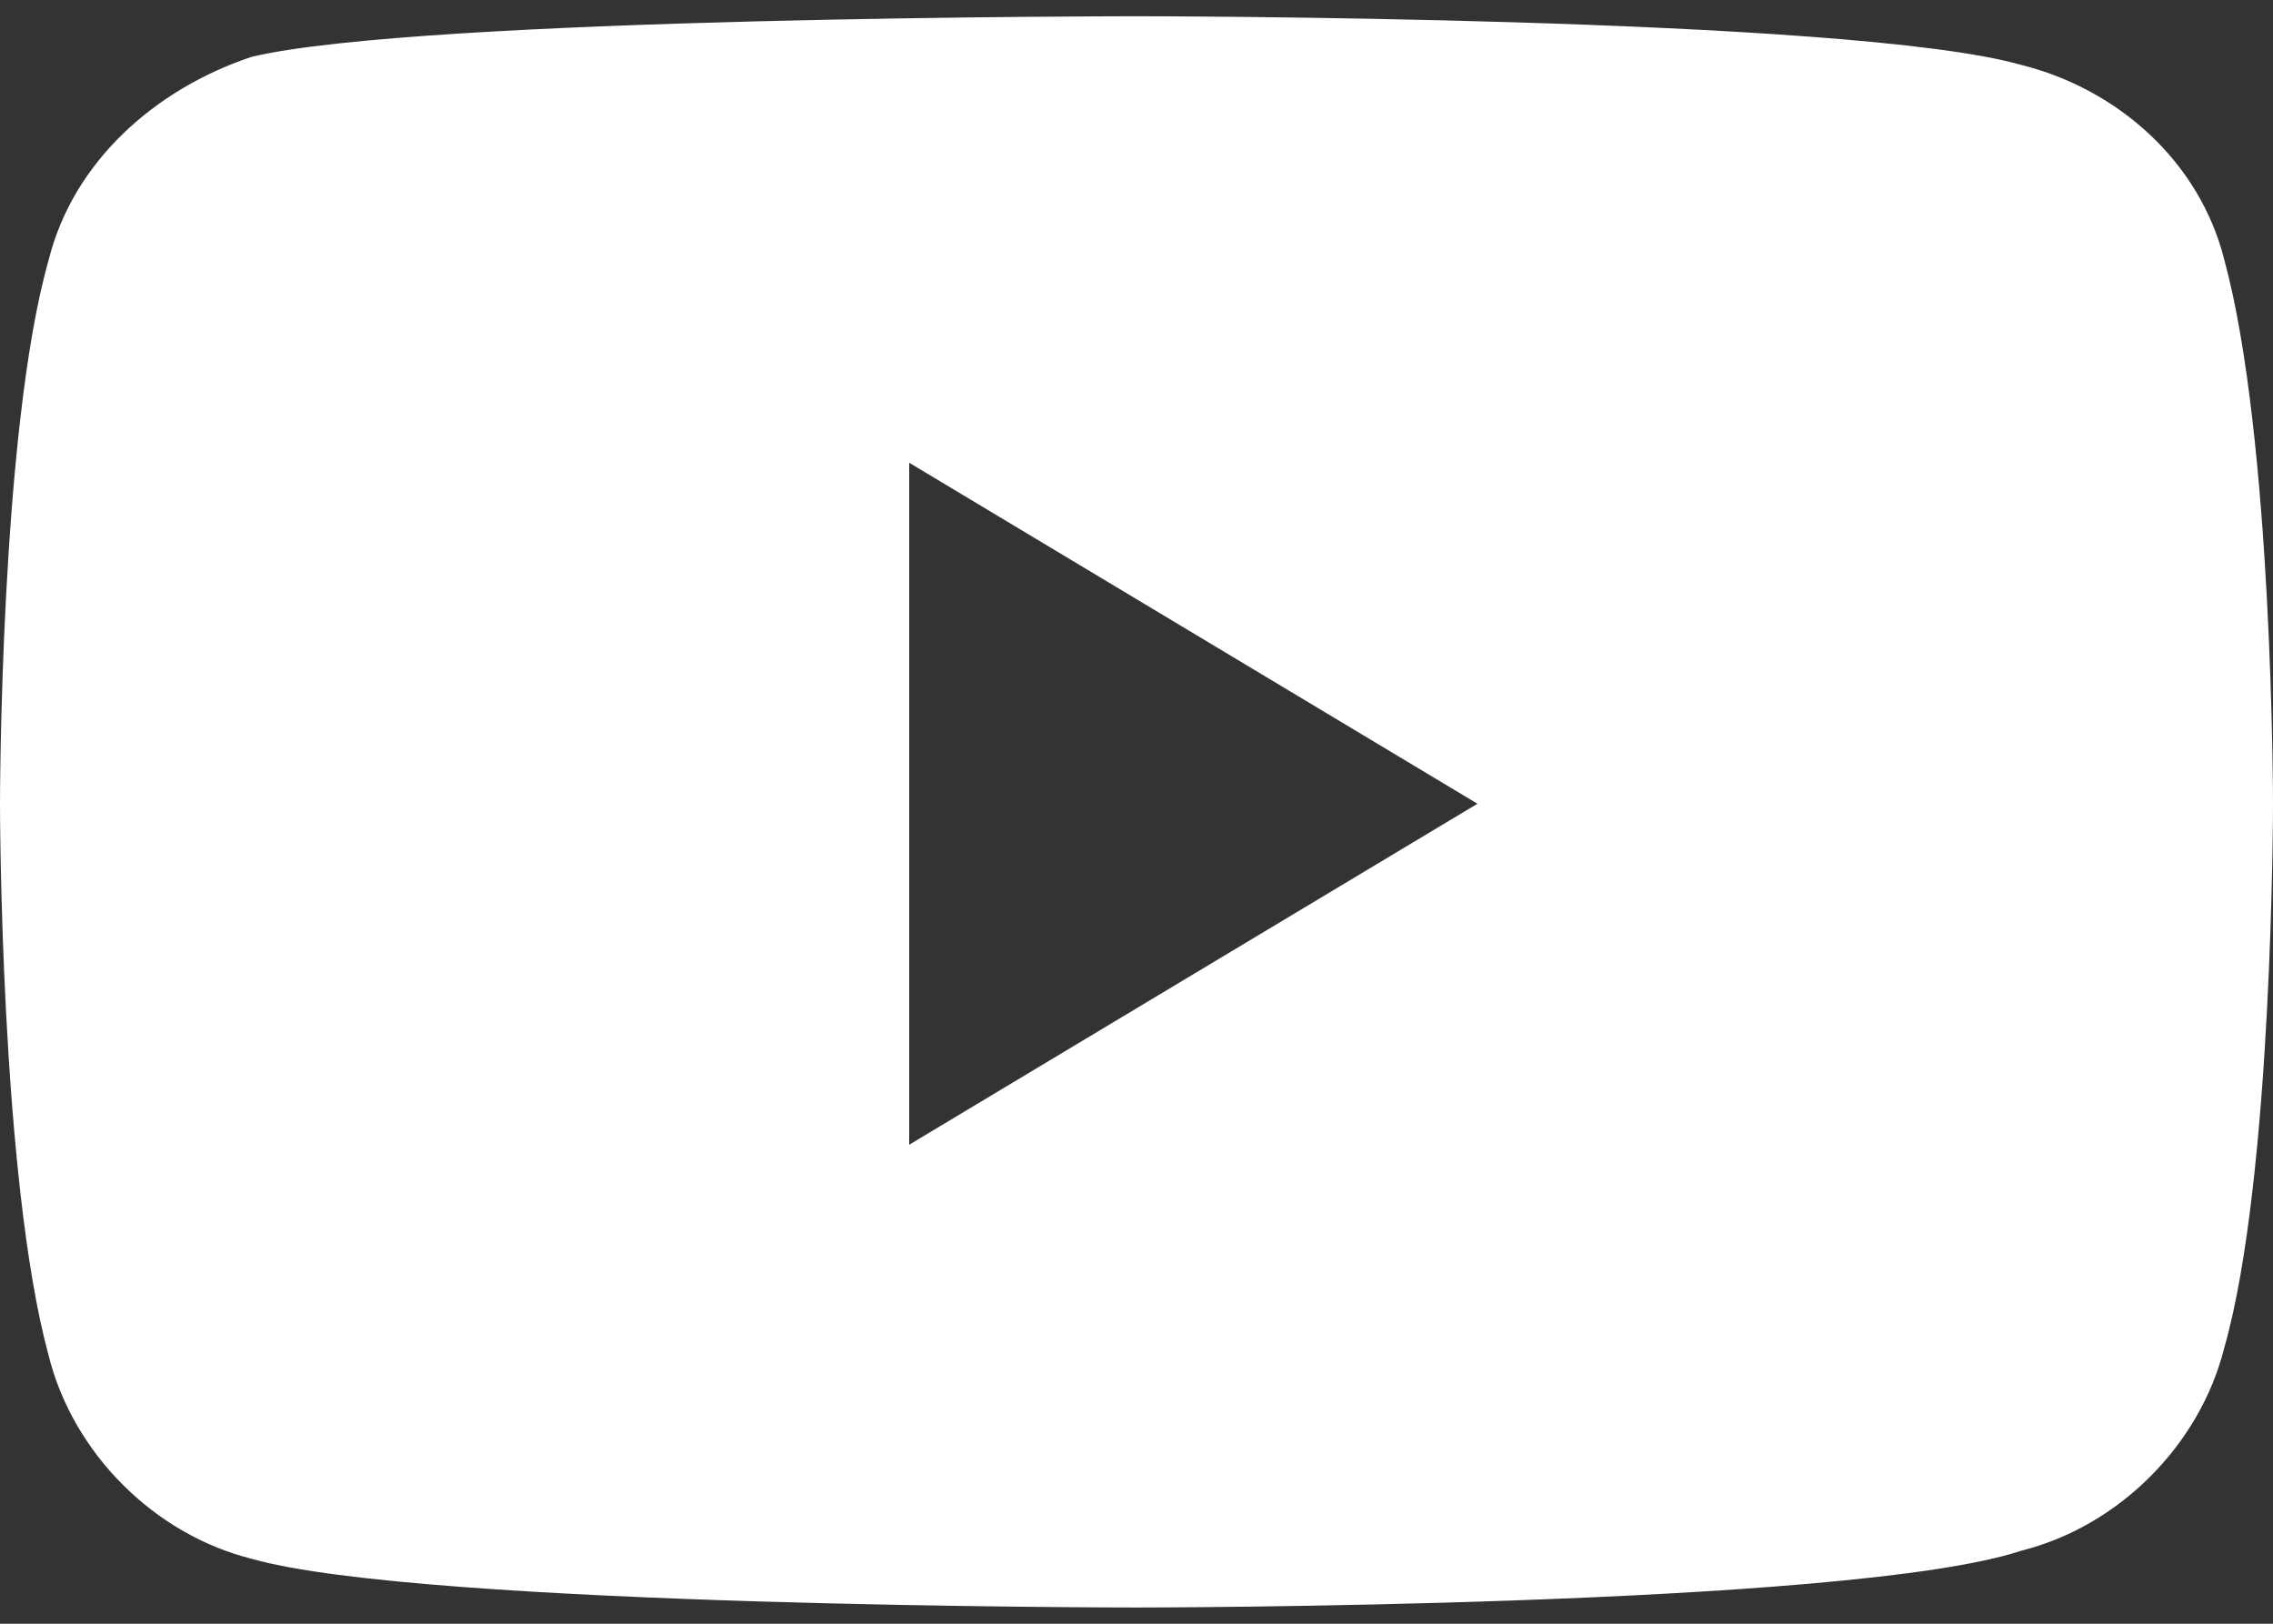 <?xml version="1.0" encoding="utf-8"?>
<!-- Generator: Adobe Illustrator 23.0.0, SVG Export Plug-In . SVG Version: 6.00 Build 0)  -->
<svg version="1.1" id="Capa_1" xmlns="http://www.w3.org/2000/svg" xmlns:xlink="http://www.w3.org/1999/xlink" x="0px" y="0px"
	 viewBox="0 0 28 20" style="enable-background:new 0 0 28 20;" xml:space="preserve">
<rect x="0" y="0" width="28" height="20" fill="#333333" stroke="none"/>
<style type="text/css">
	.st0{fill-rule:evenodd;clip-rule:evenodd;fill:#FFFFFF;}
</style>
<path class="st0" d="M27.4,3.2C28,5.4,28,9.9,28,9.9s0,4.6-0.6,6.7c-0.3,1.2-1.3,2.2-2.5,2.5C22.8,19.8,14,19.8,14,19.8
	s-8.8,0-10.9-0.6c-1.2-0.3-2.2-1.3-2.5-2.5C0,14.5,0,9.9,0,9.9s0-4.6,0.6-6.7C0.9,2,1.9,1.1,3.1,0.7C5.2,0.2,14,0.2,14,0.2
	s8.8,0,10.9,0.6C26.1,1.1,27.1,2,27.4,3.2L27.4,3.2z M11.2,14.1l7-4.2l-7-4.2C11.2,5.8,11.2,14.1,11.2,14.1z"/>
</svg>
